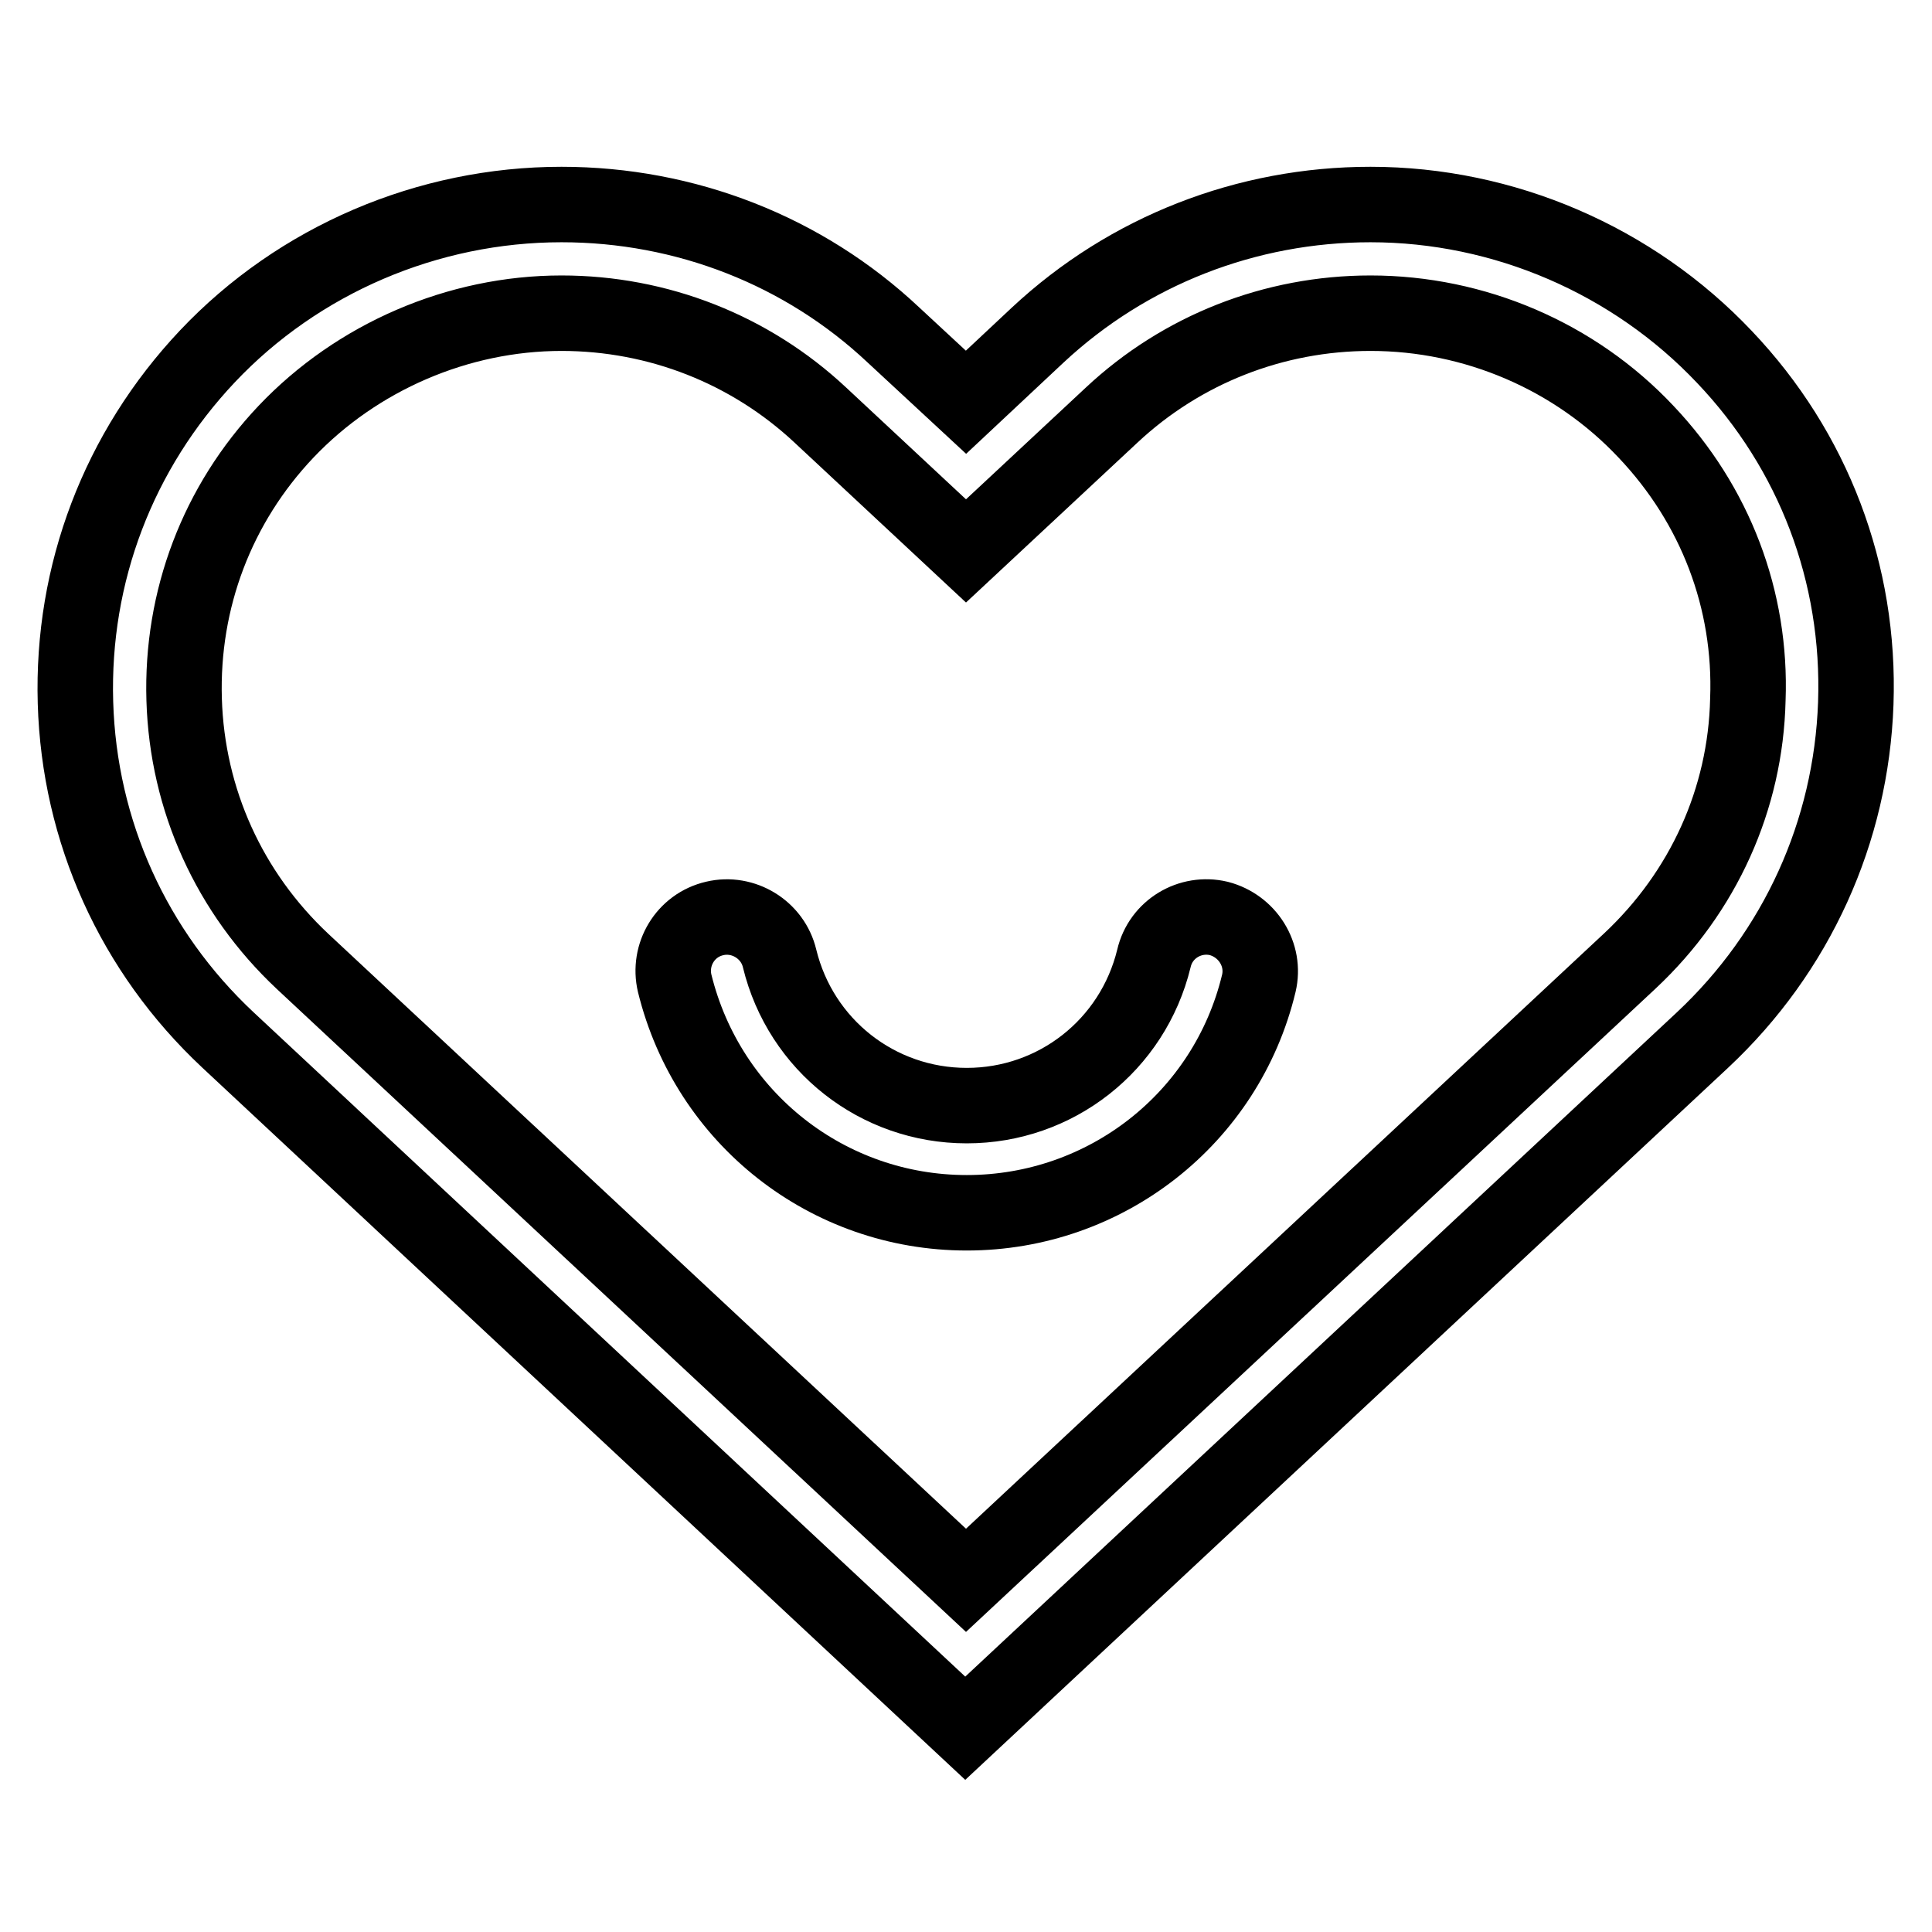 <?xml version="1.0" encoding="utf-8"?>
<!-- Svg Vector Icons : http://www.onlinewebfonts.com/icon -->
<!DOCTYPE svg PUBLIC "-//W3C//DTD SVG 1.1//EN" "http://www.w3.org/Graphics/SVG/1.1/DTD/svg11.dtd">
<svg version="1.1" xmlns="http://www.w3.org/2000/svg" xmlns:xlink="http://www.w3.org/1999/xlink" x="0px" y="0px" viewBox="0 0 256 256" enable-background="new 0 0 256 256" xml:space="preserve">
<g><g><path stroke-width="10" fill-opacity="0" stroke="#000000"  d="M228.5,47.3c-12.1-12.8-29.2-20.2-46.9-20.2c-16.4,0-32.1,6.1-44.1,17.3l-9.5,8.9l-9.6-8.9c-11.9-11.2-27.6-17.3-44-17.3c-17.7,0-34.8,7.3-46.9,20.1C15.7,59.7,9.5,76,10,93.1c0.5,17.1,7.7,33,20.2,44.7l97.7,91.2l97.7-91.2c12.5-11.7,19.7-27.6,20.3-44.6C246.5,76,240.3,59.7,228.5,47.3z M216,127.3l-88,82.1l-87.9-82c-9.7-9.1-15.3-21.4-15.7-34.7c-0.4-13.3,4.4-25.9,13.5-35.5c9.4-9.9,22.8-15.7,36.5-15.7c12.8,0,25,4.8,34.3,13.5l19.3,18l19.3-18c9.3-8.7,21.5-13.5,34.3-13.5c13.8,0,27.1,5.7,36.5,15.7c9.2,9.7,14,22.3,13.5,35.5C231.3,105.9,225.7,118.2,216,127.3z"/><path stroke-width="10" fill-opacity="0" stroke="#000000"  d="M161.5,121.7c-3.8-0.9-7.7,1.4-8.6,5.3c-2.8,11.5-13,19.5-24.8,19.5c-11.8,0-22-8-24.8-19.5c-0.9-3.8-4.8-6.2-8.6-5.3c-3.9,0.9-6.2,4.8-5.3,8.6c4.4,17.9,20.3,30.4,38.7,30.4c18.4,0,34.4-12.5,38.7-30.4C167.7,126.5,165.3,122.7,161.5,121.7z"/></g></g>
</svg>